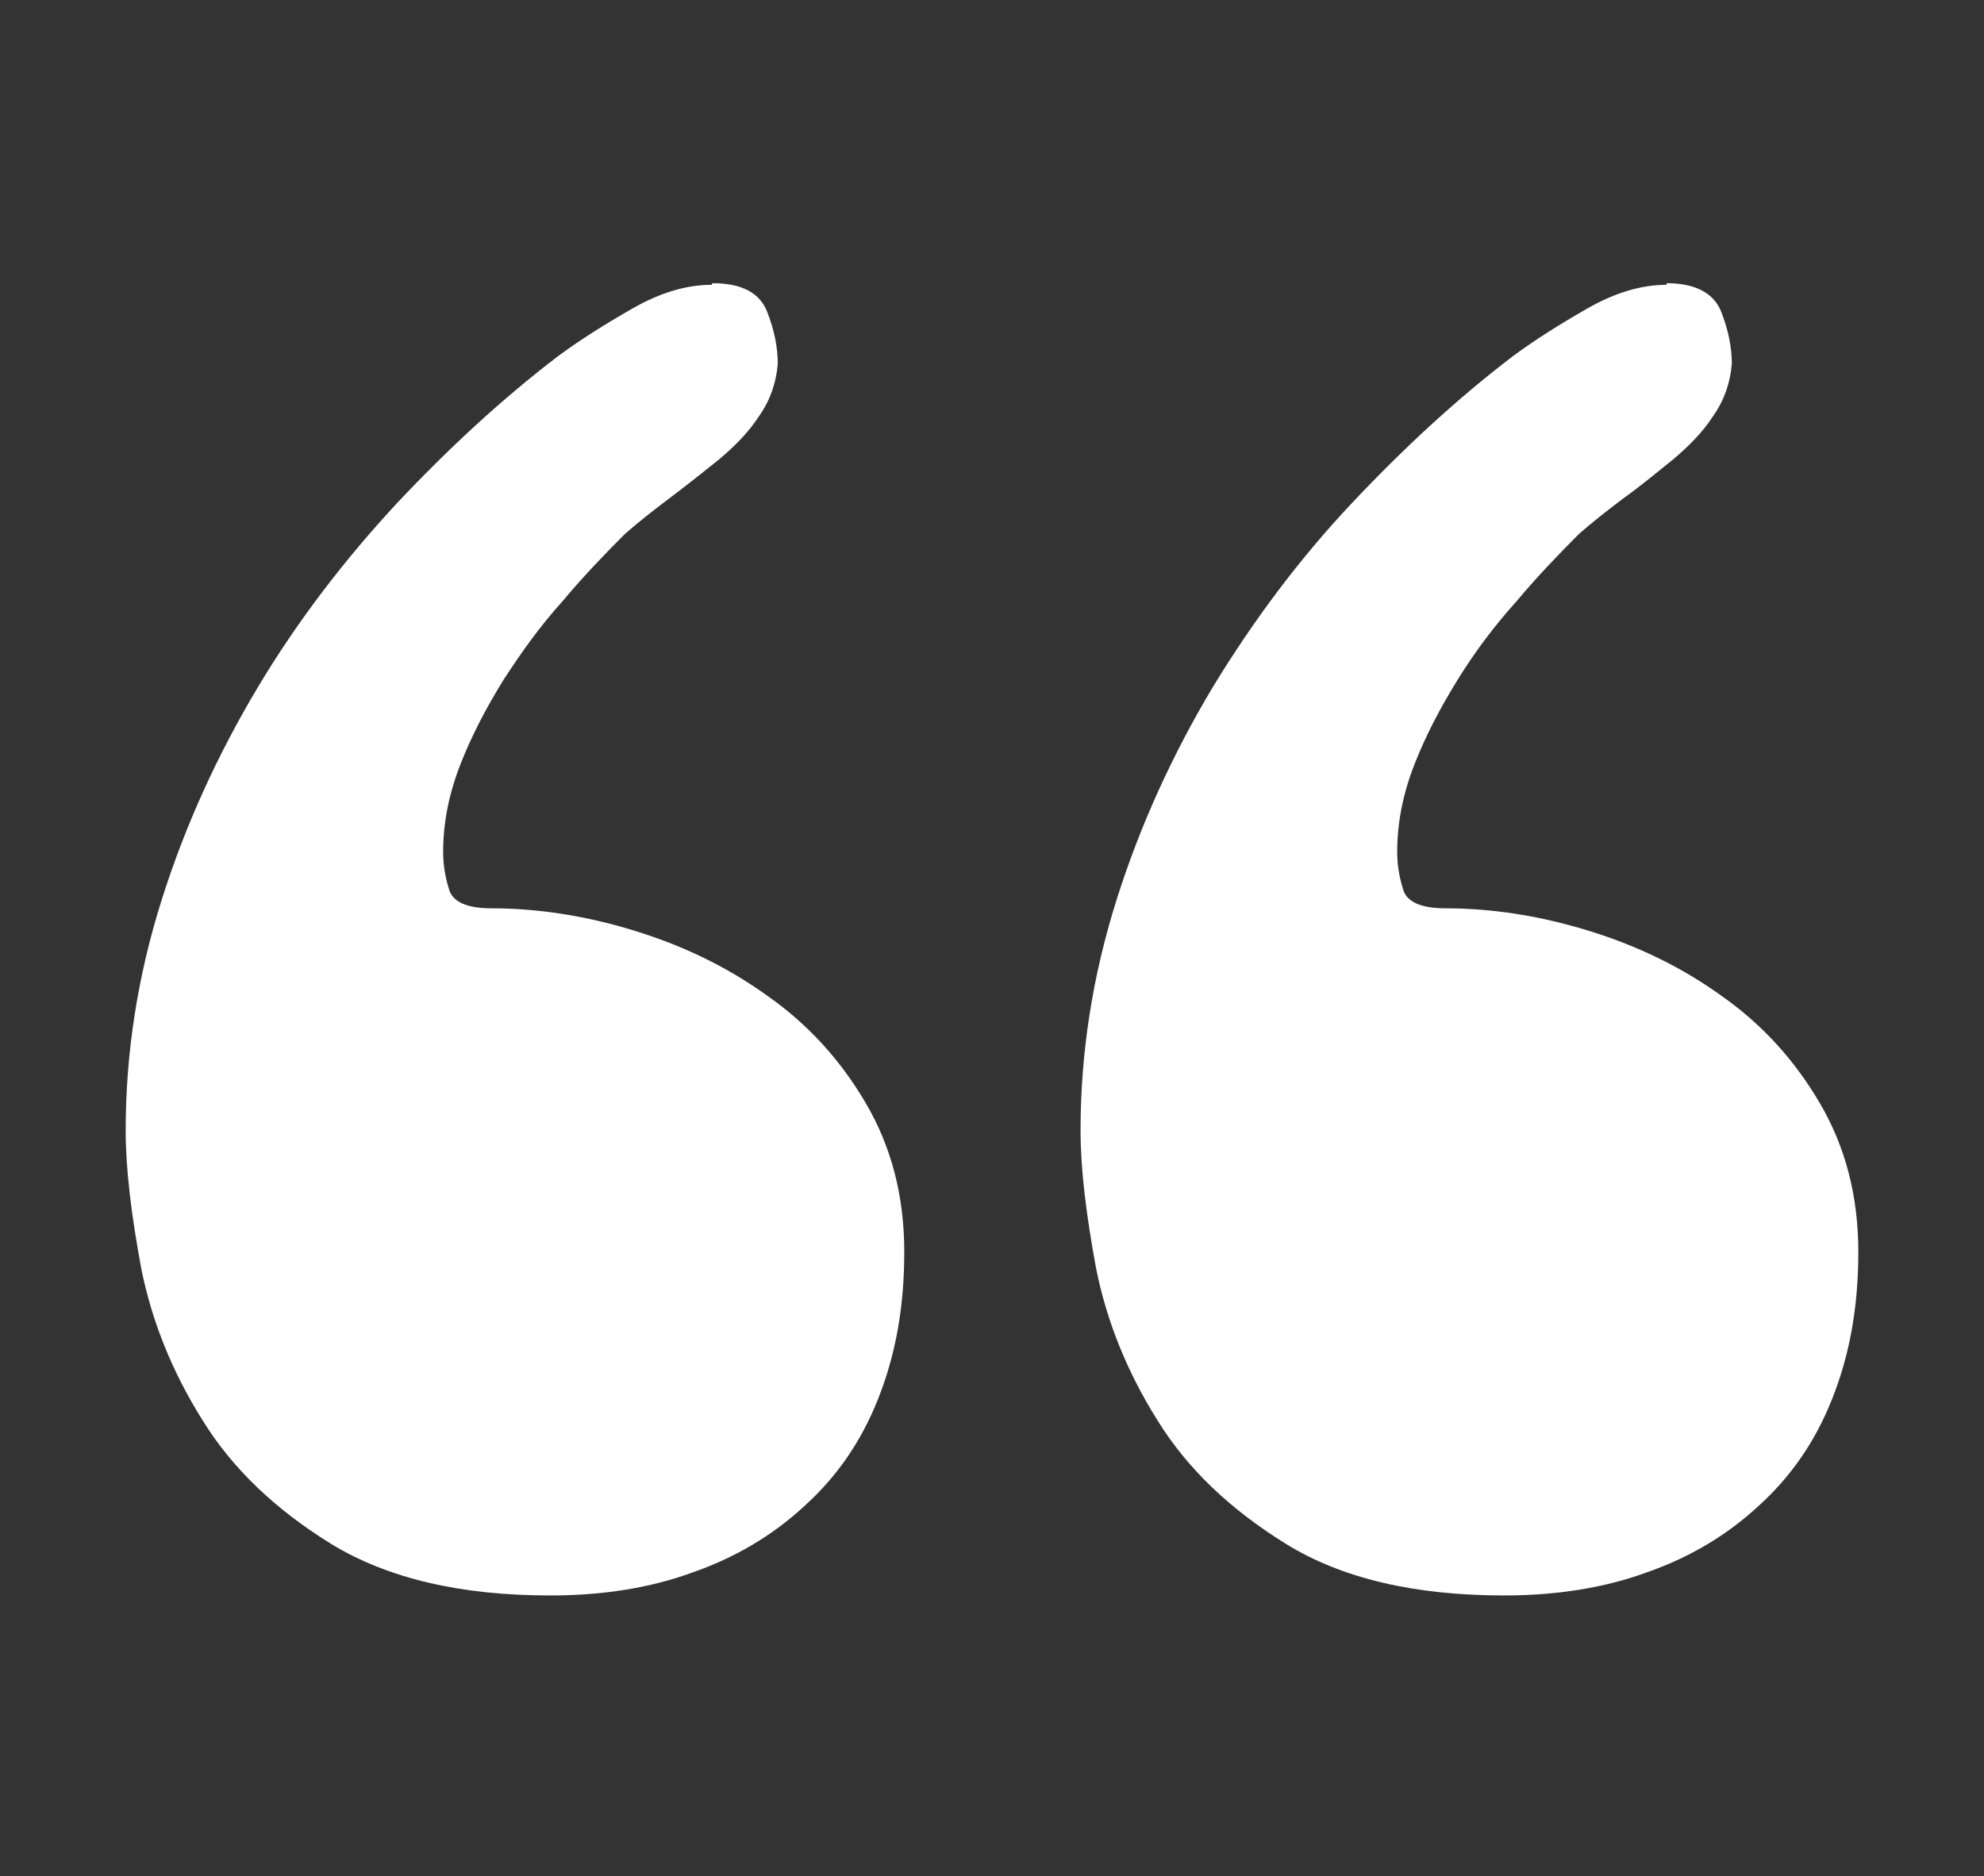 <svg xmlns="http://www.w3.org/2000/svg" id="Layer_1" data-name="Layer 1" viewBox="0 0 24.31 22.99"><rect x="0" y="0" width="24.31" height="22.99" fill="#333333" stroke="none"/><defs><style>      .cls-1 {        fill: #fff;      }    </style></defs><path class="cls-1" d="M8.73,3.47c.36,0,.58.12.67.35.09.23.13.44.13.64-.02.23-.09.44-.23.64-.13.2-.3.37-.49.53-.2.16-.4.32-.6.47-.2.15-.39.3-.55.44-.25.25-.51.52-.77.83-.27.3-.5.62-.72.96-.21.34-.39.68-.53,1.04-.14.36-.21.71-.21,1.07,0,.14.02.29.07.45.04.16.22.24.52.24.57,0,1.15.09,1.74.27s1.14.44,1.64.8c.5.35.9.79,1.21,1.32s.47,1.13.47,1.82-.11,1.27-.32,1.8-.51.96-.91,1.32c-.39.36-.85.63-1.37.81-.52.19-1.1.28-1.74.28-1.1,0-1.99-.21-2.68-.63-.68-.42-1.21-.92-1.58-1.52-.37-.59-.62-1.21-.75-1.86-.12-.65-.19-1.21-.19-1.69,0-.96.15-1.9.44-2.82.29-.92.69-1.79,1.18-2.61s1.07-1.57,1.7-2.25c.64-.68,1.29-1.28,1.97-1.8.27-.2.57-.39.92-.59.35-.2.67-.29.97-.29ZM20.42,3.47c.35,0,.58.12.67.35s.13.44.13.64c-.02.23-.09.44-.23.64-.13.2-.3.37-.49.53-.2.16-.39.32-.6.47-.2.15-.39.3-.55.44-.25.25-.51.52-.77.83-.27.3-.51.62-.72.96-.21.34-.39.68-.53,1.04-.14.36-.21.71-.21,1.07,0,.14.02.29.07.45.04.16.22.24.52.24.57,0,1.15.09,1.74.27.59.18,1.14.44,1.64.8.5.35.9.79,1.21,1.32s.47,1.13.47,1.82-.11,1.27-.32,1.8-.51.96-.91,1.32c-.39.36-.85.63-1.37.81-.52.19-1.11.28-1.74.28-1.1,0-1.99-.21-2.67-.63-.68-.42-1.21-.92-1.58-1.52-.37-.59-.62-1.21-.75-1.86-.12-.65-.19-1.21-.19-1.69,0-.96.15-1.9.44-2.82.29-.92.69-1.79,1.18-2.61.5-.82,1.06-1.57,1.7-2.25.64-.68,1.29-1.28,1.97-1.8.27-.2.57-.39.92-.59.35-.2.67-.29.97-.29Z"></path></svg>